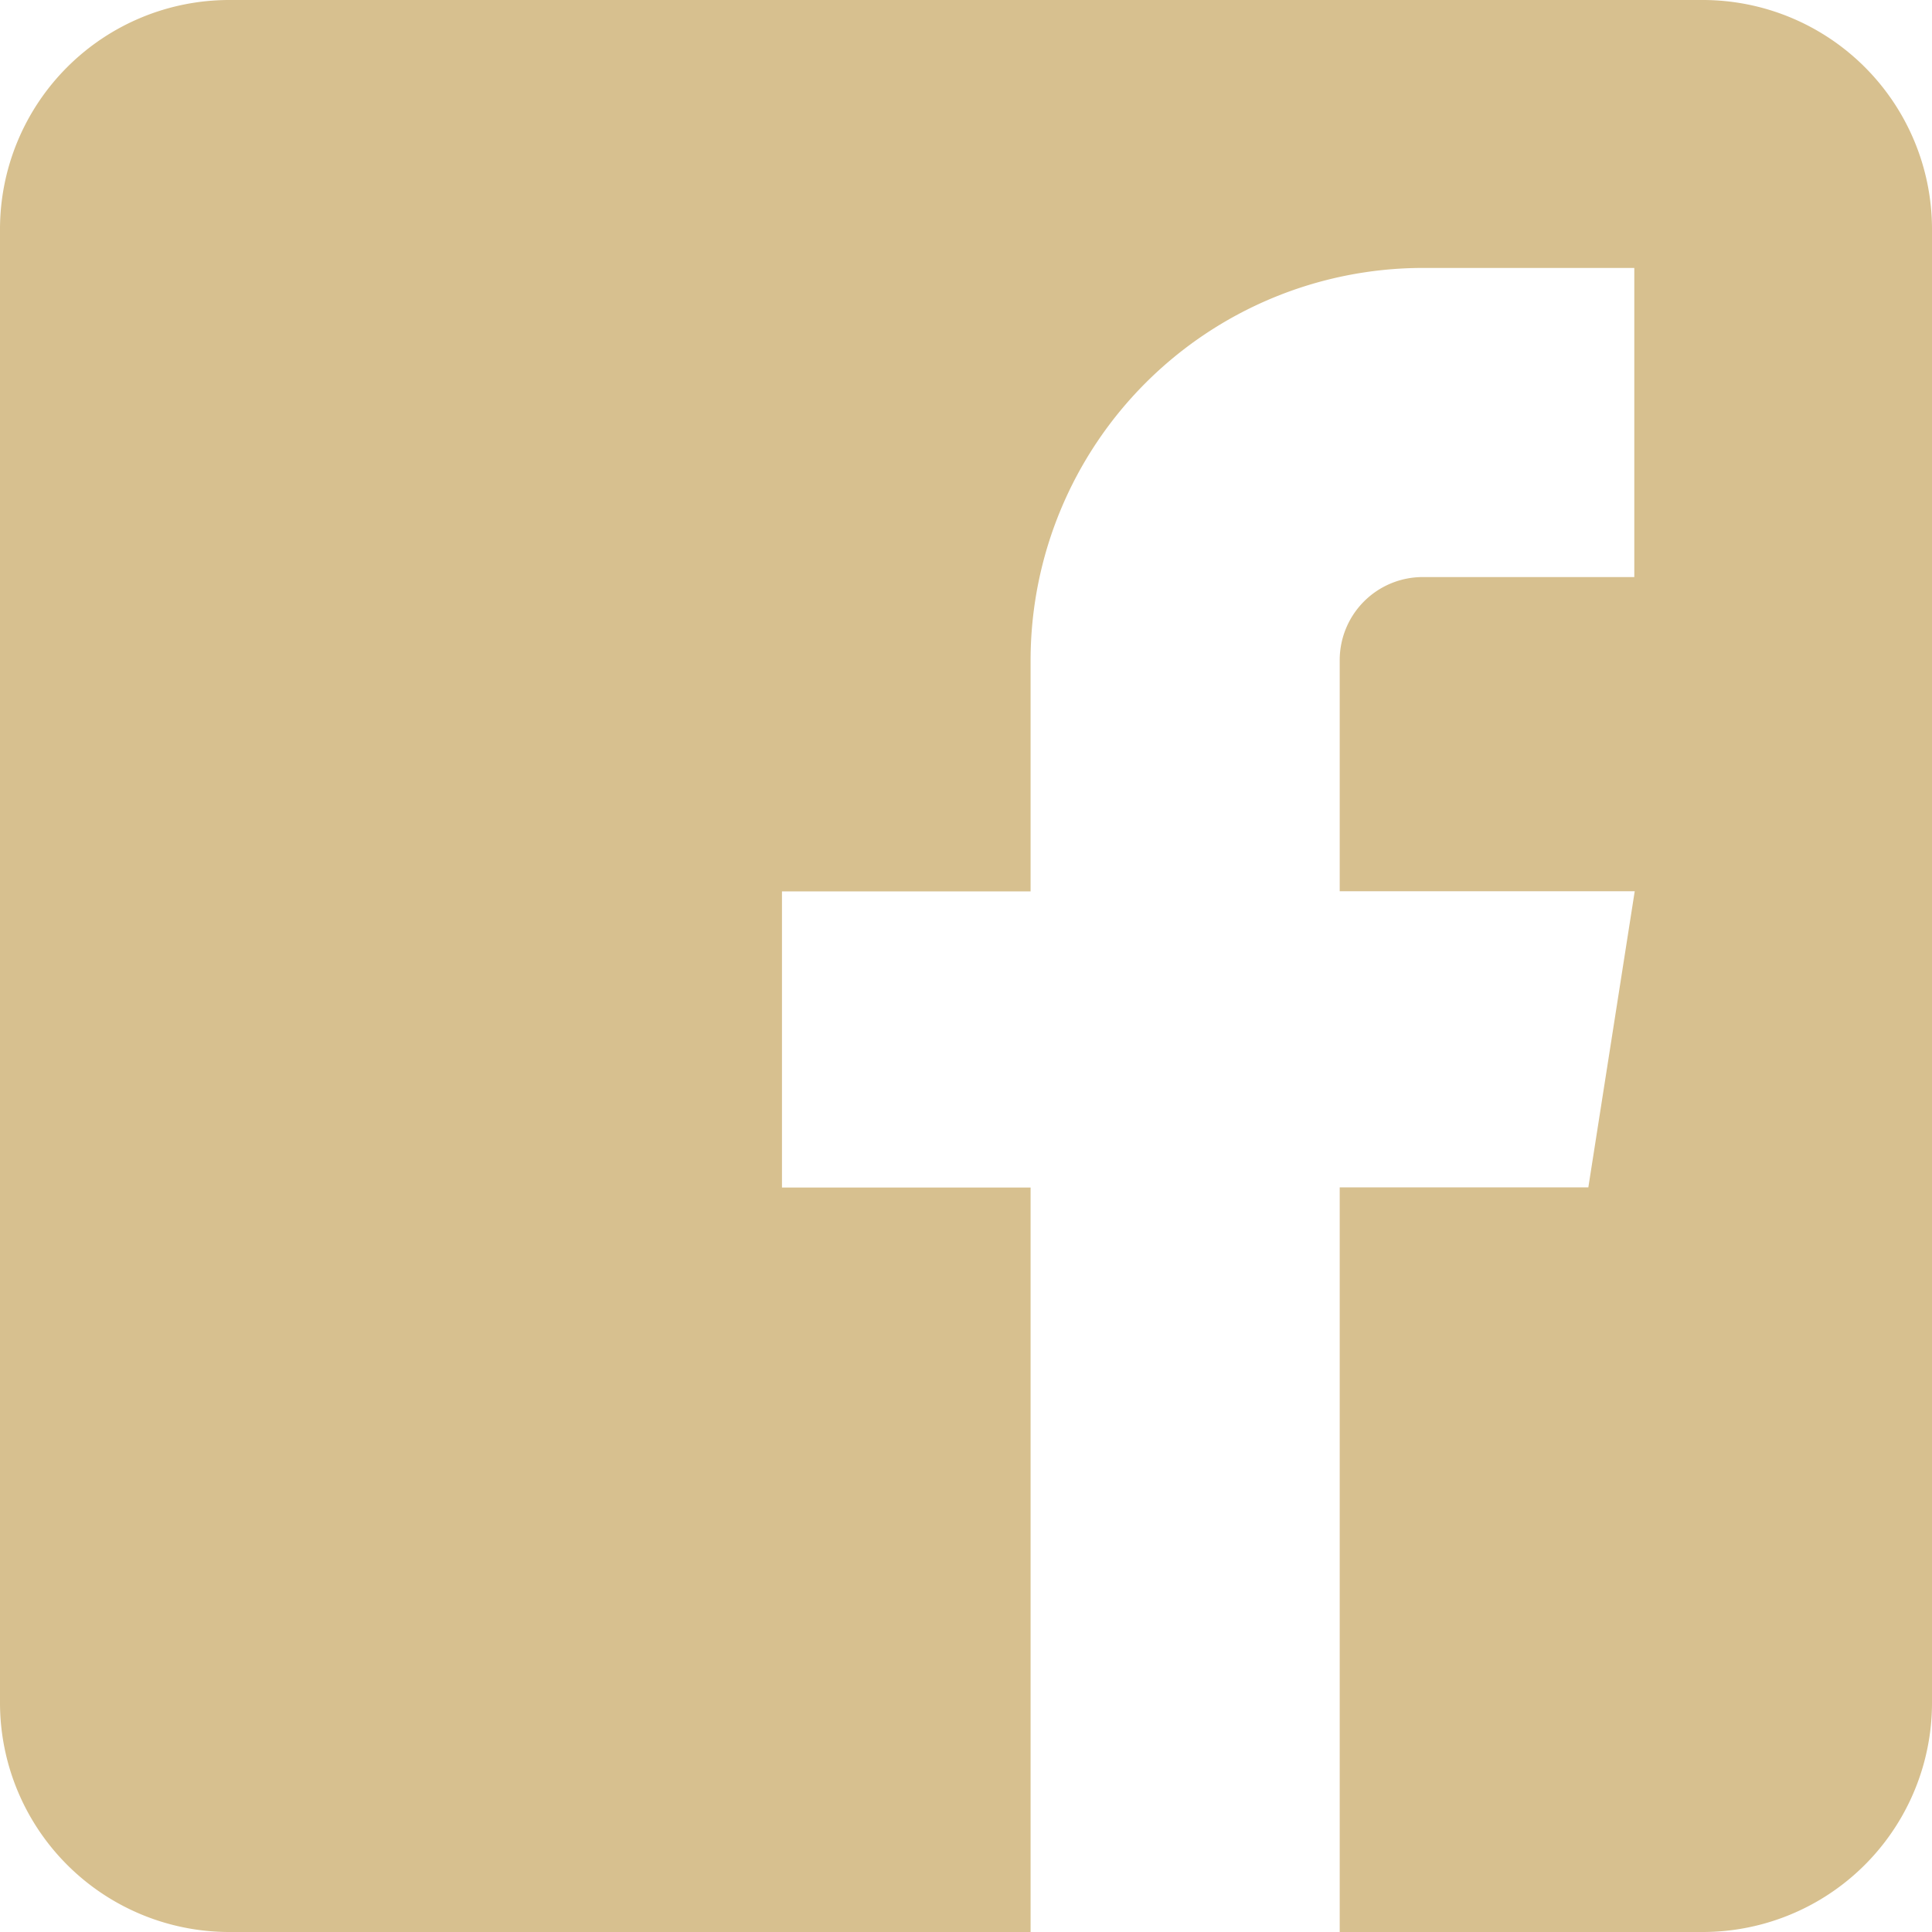 <?xml version="1.0" encoding="UTF-8"?> <svg xmlns="http://www.w3.org/2000/svg" viewBox="0 0 137 137"> <defs> <style>.cls-1{fill:#d7c08f;}</style> </defs> <g id="Слой_2" data-name="Слой 2"> <g id="OBJECTS"> <path class="cls-1" d="M120.74,0H16.26A16.26,16.26,0,0,0,0,16.26V120.74A16.26,16.26,0,0,0,16.26,137H73.08V84.21H55.45v-21H73.08V46.81A27.84,27.84,0,0,1,100.89,19h15V40.92h-15A5.89,5.89,0,0,0,95,46.81V63.2h20.92l-3.29,21H95V137h25.74A16.26,16.26,0,0,0,137,120.74V16.26A16.26,16.26,0,0,0,120.74,0Z"></path> </g> </g> </svg> 